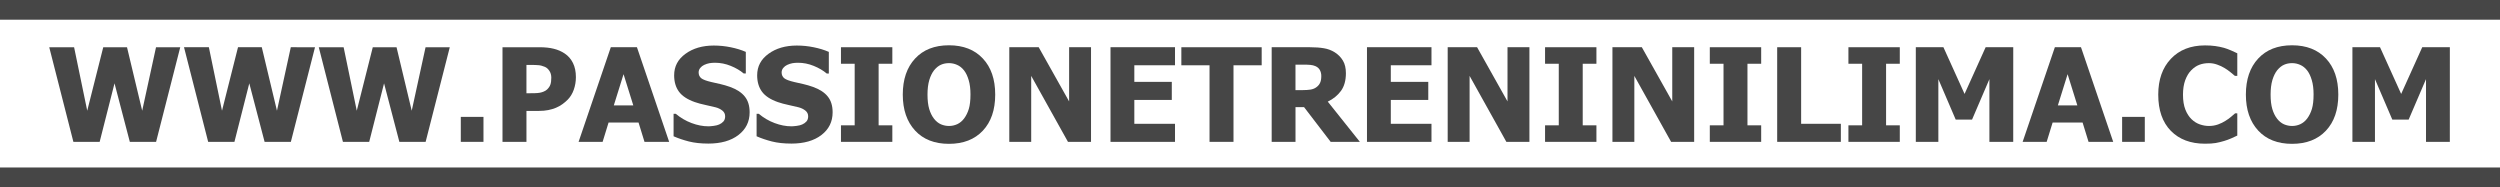 <?xml version="1.0" encoding="UTF-8" standalone="no"?>
<!-- Created with Inkscape (http://www.inkscape.org/) -->

<svg
   xmlns:dc="http://purl.org/dc/elements/1.1/"
   xmlns:cc="http://creativecommons.org/ns#"
   xmlns:rdf="http://www.w3.org/1999/02/22-rdf-syntax-ns#"
   xmlns:svg="http://www.w3.org/2000/svg"
   xmlns="http://www.w3.org/2000/svg"
   xmlns:xlink="http://www.w3.org/1999/xlink"
   xmlns:sodipodi="http://sodipodi.sourceforge.net/DTD/sodipodi-0.dtd"
   xmlns:inkscape="http://www.inkscape.org/namespaces/inkscape"
   width="1015"
   height="76"
   viewBox="0 0 268.552 20.108"
   version="1.1"
   id="svg4511"
   inkscape:version="0.92.0 r15299"
   sodipodi:docname="logo_ptl_org.svg">
  <defs
     id="defs4505">
    <color-profile
       name="sRGB-IEC61966-2.1"
       xlink:href="C:\WINDOWS\system32\spool\drivers\color\sRGB Color Space Profile.icm"
       id="color-profile4531" />
  </defs>
  <sodipodi:namedview
     id="base"
     pagecolor="#ffffff"
     bordercolor="#666666"
     borderopacity="1.0"
     inkscape:pageopacity="0.0"
     inkscape:pageshadow="2"
     inkscape:zoom="0.54403028"
     inkscape:cx="373.09126"
     inkscape:cy="69.639719"
     inkscape:document-units="px"
     inkscape:current-layer="layer1"
     showgrid="false"
     units="px"
     inkscape:window-width="1600"
     inkscape:window-height="837"
     inkscape:window-x="-8"
     inkscape:window-y="-8"
     inkscape:window-maximized="1" />
  <g
     inkscape:label="Ebene 1"
     inkscape:groupmode="layer"
     id="layer1"
     transform="translate(0,-276.892)">
    <g
       aria-label="WWW.PASSIONETRENINILIMA.COM"
       transform="scale(1.004,0.996)"
       style="font-style:normal;font-variant:normal;font-weight:normal;font-stretch:normal;font-size:14.036px;line-height:6.579px;font-family:Tahoma;-inkscape-font-specification:Tahoma;letter-spacing:0px;word-spacing:0px;fill:#464646;fill-opacity:1;stroke:none;stroke-width:0.263px;stroke-linecap:butt;stroke-linejoin:miter;stroke-opacity:1"
       id="text4487">
      <path
         d="M 19.284,283.099 16.7,293.303 h -2.81 l -1.638,-6.312 -1.59,6.312 H 7.852 L 5.269,283.099 h 2.659 l 1.405,6.847 1.713,-6.847 h 2.543 l 1.624,6.847 1.48,-6.847 z"
         style="font-style:normal;font-variant:normal;font-weight:bold;font-stretch:normal;font-size:14.036px;font-family:Tahoma;-inkscape-font-specification:'Tahoma Bold';fill:#464646;fill-opacity:1;stroke-width:0.263px"
         id="path4563" />
      <path
         d="M 33.703,283.099 31.12,293.303 H 28.31 l -1.638,-6.312 -1.59,6.312 h -2.81 l -2.584,-10.205 h 2.659 l 1.405,6.847 1.713,-6.847 h 2.543 l 1.624,6.847 1.48,-6.847 z"
         style="font-style:normal;font-variant:normal;font-weight:bold;font-stretch:normal;font-size:14.036px;font-family:Tahoma;-inkscape-font-specification:'Tahoma Bold';fill:#464646;fill-opacity:1;stroke-width:0.263px"
         id="path4565" />
      <path
         d="m 48.123,283.099 -2.584,10.205 h -2.81 l -1.638,-6.312 -1.59,6.312 h -2.81 l -2.584,-10.205 h 2.659 l 1.405,6.847 1.713,-6.847 h 2.543 l 1.624,6.847 1.48,-6.847 z"
         style="font-style:normal;font-variant:normal;font-weight:bold;font-stretch:normal;font-size:14.036px;font-family:Tahoma;-inkscape-font-specification:'Tahoma Bold';fill:#464646;fill-opacity:1;stroke-width:0.263px"
         id="path4567" />
      <path
         d="m 51.728,293.303 h -2.426 v -2.693 h 2.426 z"
         style="font-style:normal;font-variant:normal;font-weight:bold;font-stretch:normal;font-size:14.036px;font-family:Tahoma;-inkscape-font-specification:'Tahoma Bold';fill:#464646;fill-opacity:1;stroke-width:0.263px"
         id="path4569" />
      <path
         d="m 61.617,286.32 q 0,0.713 -0.226,1.357 -0.226,0.644 -0.651,1.076 -0.26,0.267 -0.576,0.493 -0.308,0.226 -0.685,0.384 -0.377,0.158 -0.822,0.247 -0.439,0.089 -0.987,0.089 h -1.343 v 3.338 h -2.563 v -10.205 h 3.961 q 0.884,0 1.521,0.164 0.644,0.158 1.165,0.507 0.576,0.384 0.891,1.028 0.315,0.637 0.315,1.521 z m -2.632,0.062 q 0,-0.432 -0.206,-0.74 -0.206,-0.315 -0.493,-0.432 -0.363,-0.158 -0.699,-0.178 -0.329,-0.027 -0.898,-0.027 h -0.363 v 3.057 h 0.178 q 0.363,0 0.685,-0.007 0.322,-0.007 0.562,-0.048 0.206,-0.034 0.432,-0.13 0.233,-0.103 0.356,-0.226 0.26,-0.254 0.35,-0.528 0.096,-0.274 0.096,-0.74 z"
         style="font-style:normal;font-variant:normal;font-weight:bold;font-stretch:normal;font-size:14.036px;font-family:Tahoma;-inkscape-font-specification:'Tahoma Bold';fill:#464646;fill-opacity:1;stroke-width:0.263px"
         id="path4571" />
      <path
         d="m 61.905,293.303 3.447,-10.205 h 2.796 l 3.447,10.205 h -2.639 l -0.637,-2.083 h -3.207 l -0.637,2.083 z m 5.853,-3.934 -1.042,-3.365 -1.042,3.365 z"
         style="font-style:normal;font-variant:normal;font-weight:bold;font-stretch:normal;font-size:14.036px;font-family:Tahoma;-inkscape-font-specification:'Tahoma Bold';fill:#464646;fill-opacity:1;stroke-width:0.263px"
         id="path4573" />
      <path
         d="m 75.776,293.489 q -1.172,0 -2.063,-0.226 -0.884,-0.226 -1.645,-0.562 v -2.426 h 0.233 q 0.768,0.651 1.693,1.001 0.925,0.35 1.796,0.35 0.219,0 0.576,-0.048 0.363,-0.048 0.583,-0.151 0.267,-0.117 0.452,-0.322 0.185,-0.212 0.185,-0.555 0,-0.384 -0.302,-0.624 -0.302,-0.24 -0.72,-0.35 -0.521,-0.137 -1.117,-0.26 -0.589,-0.123 -1.103,-0.302 -1.186,-0.418 -1.7,-1.124 -0.514,-0.706 -0.514,-1.768 0,-1.432 1.213,-2.316 1.213,-0.891 3.029,-0.891 0.912,0 1.809,0.185 0.905,0.185 1.617,0.5 v 2.33 H 79.573 q -0.569,-0.487 -1.391,-0.822 -0.816,-0.336 -1.679,-0.336 -0.336,0 -0.603,0.048 -0.267,0.048 -0.562,0.185 -0.24,0.11 -0.418,0.329 -0.171,0.212 -0.171,0.48 0,0.391 0.274,0.624 0.281,0.226 1.076,0.411 0.514,0.117 0.987,0.226 0.48,0.11 1.021,0.302 1.062,0.384 1.576,1.035 0.521,0.644 0.521,1.706 0,1.521 -1.199,2.447 -1.192,0.925 -3.228,0.925 z"
         style="font-style:normal;font-variant:normal;font-weight:bold;font-stretch:normal;font-size:14.036px;font-family:Tahoma;-inkscape-font-specification:'Tahoma Bold';fill:#464646;fill-opacity:1;stroke-width:0.263px"
         id="path4575" />
      <path
         d="m 84.658,293.489 q -1.172,0 -2.063,-0.226 -0.884,-0.226 -1.645,-0.562 v -2.426 h 0.233 q 0.768,0.651 1.693,1.001 0.925,0.35 1.796,0.35 0.219,0 0.576,-0.048 0.363,-0.048 0.583,-0.151 0.267,-0.117 0.452,-0.322 0.185,-0.212 0.185,-0.555 0,-0.384 -0.302,-0.624 -0.302,-0.24 -0.72,-0.35 -0.521,-0.137 -1.117,-0.26 -0.589,-0.123 -1.103,-0.302 -1.186,-0.418 -1.7,-1.124 -0.514,-0.706 -0.514,-1.768 0,-1.432 1.213,-2.316 1.213,-0.891 3.029,-0.891 0.912,0 1.809,0.185 0.905,0.185 1.617,0.5 v 2.33 h -0.226 q -0.569,-0.487 -1.391,-0.822 -0.816,-0.336 -1.679,-0.336 -0.336,0 -0.603,0.048 -0.267,0.048 -0.562,0.185 -0.24,0.11 -0.418,0.329 -0.171,0.212 -0.171,0.48 0,0.391 0.274,0.624 0.281,0.226 1.076,0.411 0.514,0.117 0.987,0.226 0.48,0.11 1.021,0.302 1.062,0.384 1.576,1.035 0.521,0.644 0.521,1.706 0,1.521 -1.199,2.447 -1.192,0.925 -3.228,0.925 z"
         style="font-style:normal;font-variant:normal;font-weight:bold;font-stretch:normal;font-size:14.036px;font-family:Tahoma;-inkscape-font-specification:'Tahoma Bold';fill:#464646;fill-opacity:1;stroke-width:0.263px"
         id="path4577" />
      <path
         d="m 95.473,293.303 h -5.496 v -1.782 h 1.467 v -6.641 h -1.467 v -1.782 h 5.496 v 1.782 h -1.467 v 6.641 h 1.467 z"
         style="font-style:normal;font-variant:normal;font-weight:bold;font-stretch:normal;font-size:14.036px;font-family:Tahoma;-inkscape-font-specification:'Tahoma Bold';fill:#464646;fill-opacity:1;stroke-width:0.263px"
         id="path4579" />
      <path
         d="m 106.48,288.205 q 0,2.474 -1.323,3.893 -1.323,1.419 -3.625,1.419 -2.31,0 -3.625,-1.432 -1.316,-1.439 -1.316,-3.879 0,-2.46 1.316,-3.886 1.316,-1.432 3.625,-1.432 2.303,0 3.625,1.426 1.323,1.419 1.323,3.893 z m -2.645,-0.007 q 0,-0.911 -0.192,-1.549 -0.185,-0.644 -0.5,-1.055 -0.329,-0.418 -0.747,-0.596 -0.411,-0.185 -0.857,-0.185 -0.473,0 -0.857,0.171 -0.384,0.164 -0.74,0.596 -0.315,0.398 -0.514,1.055 -0.192,0.658 -0.192,1.569 0,0.939 0.185,1.563 0.185,0.617 0.507,1.035 0.329,0.425 0.747,0.61 0.418,0.178 0.864,0.178 0.452,0 0.877,-0.192 0.425,-0.199 0.733,-0.61 0.329,-0.445 0.507,-1.035 0.178,-0.596 0.178,-1.556 z"
         style="font-style:normal;font-variant:normal;font-weight:bold;font-stretch:normal;font-size:14.036px;font-family:Tahoma;-inkscape-font-specification:'Tahoma Bold';fill:#464646;fill-opacity:1;stroke-width:0.263px"
         id="path4581" />
      <path
         d="m 116.732,293.303 h -2.467 l -3.934,-7.114 v 7.114 h -2.344 v -10.205 h 3.146 l 3.255,5.846 v -5.846 h 2.344 z"
         style="font-style:normal;font-variant:normal;font-weight:bold;font-stretch:normal;font-size:14.036px;font-family:Tahoma;-inkscape-font-specification:'Tahoma Bold';fill:#464646;fill-opacity:1;stroke-width:0.263px"
         id="path4583" />
      <path
         d="m 118.816,293.303 v -10.205 h 6.901 v 1.946 h -4.352 v 1.789 h 4.009 v 1.946 h -4.009 v 2.577 h 4.352 v 1.946 z"
         style="font-style:normal;font-variant:normal;font-weight:bold;font-stretch:normal;font-size:14.036px;font-family:Tahoma;-inkscape-font-specification:'Tahoma Bold';fill:#464646;fill-opacity:1;stroke-width:0.263px"
         id="path4585" />
      <path
         d="m 129.411,293.303 v -8.258 h -3.015 v -1.946 h 8.594 v 1.946 h -3.015 v 8.258 z"
         style="font-style:normal;font-variant:normal;font-weight:bold;font-stretch:normal;font-size:14.036px;font-family:Tahoma;-inkscape-font-specification:'Tahoma Bold';fill:#464646;fill-opacity:1;stroke-width:0.263px"
         id="path4587" />
      <path
         d="m 145.496,293.303 h -3.125 l -2.844,-3.742 h -0.918 v 3.742 h -2.549 v -10.205 h 4.105 q 0.85,0 1.48,0.11 0.631,0.103 1.165,0.439 0.548,0.35 0.87,0.891 0.322,0.535 0.322,1.364 0,1.172 -0.528,1.905 -0.528,0.726 -1.412,1.158 z m -4.126,-7.08 q 0,-0.384 -0.151,-0.658 -0.144,-0.281 -0.487,-0.432 -0.24,-0.103 -0.535,-0.13 -0.295,-0.027 -0.733,-0.027 h -0.857 v 2.748 h 0.733 q 0.535,0 0.905,-0.062 0.377,-0.069 0.637,-0.281 0.247,-0.192 0.363,-0.459 0.123,-0.267 0.123,-0.699 z"
         style="font-style:normal;font-variant:normal;font-weight:bold;font-stretch:normal;font-size:14.036px;font-family:Tahoma;-inkscape-font-specification:'Tahoma Bold';fill:#464646;fill-opacity:1;stroke-width:0.263px"
         id="path4589" />
      <path
         d="m 146.257,293.303 v -10.205 h 6.901 v 1.946 h -4.352 v 1.789 h 4.009 v 1.946 h -4.009 v 2.577 h 4.352 v 1.946 z"
         style="font-style:normal;font-variant:normal;font-weight:bold;font-stretch:normal;font-size:14.036px;font-family:Tahoma;-inkscape-font-specification:'Tahoma Bold';fill:#464646;fill-opacity:1;stroke-width:0.263px"
         id="path4591" />
      <path
         d="m 163.637,293.303 h -2.467 l -3.934,-7.114 v 7.114 h -2.344 v -10.205 h 3.146 l 3.255,5.846 v -5.846 h 2.344 z"
         style="font-style:normal;font-variant:normal;font-weight:bold;font-stretch:normal;font-size:14.036px;font-family:Tahoma;-inkscape-font-specification:'Tahoma Bold';fill:#464646;fill-opacity:1;stroke-width:0.263px"
         id="path4593" />
      <path
         d="m 170.806,293.303 h -5.496 v -1.782 h 1.467 v -6.641 h -1.467 v -1.782 h 5.496 v 1.782 h -1.467 v 6.641 h 1.467 z"
         style="font-style:normal;font-variant:normal;font-weight:bold;font-stretch:normal;font-size:14.036px;font-family:Tahoma;-inkscape-font-specification:'Tahoma Bold';fill:#464646;fill-opacity:1;stroke-width:0.263px"
         id="path4595" />
      <path
         d="m 181.264,293.303 h -2.467 l -3.934,-7.114 v 7.114 h -2.344 v -10.205 h 3.146 l 3.255,5.846 v -5.846 h 2.344 z"
         style="font-style:normal;font-variant:normal;font-weight:bold;font-stretch:normal;font-size:14.036px;font-family:Tahoma;-inkscape-font-specification:'Tahoma Bold';fill:#464646;fill-opacity:1;stroke-width:0.263px"
         id="path4597" />
      <path
         d="m 188.433,293.303 h -5.496 v -1.782 h 1.467 v -6.641 h -1.467 v -1.782 h 5.496 v 1.782 h -1.467 v 6.641 h 1.467 z"
         style="font-style:normal;font-variant:normal;font-weight:bold;font-stretch:normal;font-size:14.036px;font-family:Tahoma;-inkscape-font-specification:'Tahoma Bold';fill:#464646;fill-opacity:1;stroke-width:0.263px"
         id="path4599" />
      <path
         d="m 196.958,293.303 h -6.812 v -10.205 h 2.563 v 8.258 h 4.249 z"
         style="font-style:normal;font-variant:normal;font-weight:bold;font-stretch:normal;font-size:14.036px;font-family:Tahoma;-inkscape-font-specification:'Tahoma Bold';fill:#464646;fill-opacity:1;stroke-width:0.263px"
         id="path4601" />
      <path
         d="m 203.264,293.303 h -5.496 v -1.782 h 1.467 v -6.641 h -1.467 v -1.782 h 5.496 v 1.782 h -1.467 v 6.641 h 1.467 z"
         style="font-style:normal;font-variant:normal;font-weight:bold;font-stretch:normal;font-size:14.036px;font-family:Tahoma;-inkscape-font-specification:'Tahoma Bold';fill:#464646;fill-opacity:1;stroke-width:0.263px"
         id="path4603" />
      <path
         d="m 215.401,293.303 h -2.549 v -6.764 l -1.857,4.366 h -1.748 l -1.857,-4.366 v 6.764 h -2.412 v -10.205 h 2.954 l 2.262,5.037 2.255,-5.037 h 2.954 z"
         style="font-style:normal;font-variant:normal;font-weight:bold;font-stretch:normal;font-size:14.036px;font-family:Tahoma;-inkscape-font-specification:'Tahoma Bold';fill:#464646;fill-opacity:1;stroke-width:0.263px"
         id="path4605" />
      <path
         d="m 216.408,293.303 3.447,-10.205 h 2.796 l 3.447,10.205 h -2.639 l -0.637,-2.083 h -3.207 l -0.637,2.083 z m 5.853,-3.934 -1.042,-3.365 -1.042,3.365 z"
         style="font-style:normal;font-variant:normal;font-weight:bold;font-stretch:normal;font-size:14.036px;font-family:Tahoma;-inkscape-font-specification:'Tahoma Bold';fill:#464646;fill-opacity:1;stroke-width:0.263px"
         id="path4607" />
      <path
         d="m 229.478,293.303 h -2.426 v -2.693 h 2.426 z"
         style="font-style:normal;font-variant:normal;font-weight:bold;font-stretch:normal;font-size:14.036px;font-family:Tahoma;-inkscape-font-specification:'Tahoma Bold';fill:#464646;fill-opacity:1;stroke-width:0.263px"
         id="path4609" />
      <path
         d="m 235.913,293.502 q -2.296,0 -3.646,-1.384 -1.35,-1.391 -1.35,-3.906 0,-2.426 1.35,-3.865 1.357,-1.446 3.653,-1.446 0.61,0 1.097,0.069 0.487,0.069 0.932,0.192 0.35,0.103 0.761,0.281 0.411,0.178 0.665,0.308 v 2.433 h -0.26 q -0.185,-0.164 -0.466,-0.391 -0.281,-0.233 -0.637,-0.452 -0.356,-0.219 -0.788,-0.37 -0.425,-0.158 -0.891,-0.158 -0.555,0 -1.021,0.178 -0.459,0.171 -0.877,0.603 -0.384,0.391 -0.631,1.055 -0.24,0.665 -0.24,1.569 0,0.953 0.254,1.604 0.254,0.644 0.665,1.042 0.397,0.384 0.884,0.555 0.493,0.171 0.98,0.171 0.507,0 0.966,-0.164 0.459,-0.171 0.774,-0.377 0.343,-0.212 0.603,-0.432 0.26,-0.219 0.452,-0.391 h 0.233 v 2.399 q -0.281,0.13 -0.651,0.302 -0.37,0.164 -0.761,0.281 -0.48,0.144 -0.898,0.219 -0.418,0.075 -1.151,0.075 z"
         style="font-style:normal;font-variant:normal;font-weight:bold;font-stretch:normal;font-size:14.036px;font-family:Tahoma;-inkscape-font-specification:'Tahoma Bold';fill:#464646;fill-opacity:1;stroke-width:0.263px"
         id="path4611" />
      <path
         d="m 250.182,288.205 q 0,2.474 -1.323,3.893 -1.323,1.419 -3.625,1.419 -2.31,0 -3.625,-1.432 -1.316,-1.439 -1.316,-3.879 0,-2.46 1.316,-3.886 1.316,-1.432 3.625,-1.432 2.303,0 3.625,1.426 1.323,1.419 1.323,3.893 z m -2.645,-0.007 q 0,-0.911 -0.192,-1.549 -0.185,-0.644 -0.5,-1.055 -0.329,-0.418 -0.747,-0.596 -0.411,-0.185 -0.857,-0.185 -0.473,0 -0.857,0.171 -0.384,0.164 -0.74,0.596 -0.315,0.398 -0.514,1.055 -0.192,0.658 -0.192,1.569 0,0.939 0.185,1.563 0.185,0.617 0.507,1.035 0.329,0.425 0.747,0.61 0.418,0.178 0.864,0.178 0.452,0 0.877,-0.192 0.425,-0.199 0.733,-0.61 0.329,-0.445 0.507,-1.035 0.178,-0.596 0.178,-1.556 z"
         style="font-style:normal;font-variant:normal;font-weight:bold;font-stretch:normal;font-size:14.036px;font-family:Tahoma;-inkscape-font-specification:'Tahoma Bold';fill:#464646;fill-opacity:1;stroke-width:0.263px"
         id="path4613" />
      <path
         d="m 262.114,293.303 h -2.549 v -6.764 l -1.857,4.366 h -1.748 l -1.857,-4.366 v 6.764 h -2.412 v -10.205 h 2.954 l 2.262,5.037 2.255,-5.037 h 2.954 z"
         style="font-style:normal;font-variant:normal;font-weight:bold;font-stretch:normal;font-size:14.036px;font-family:Tahoma;-inkscape-font-specification:'Tahoma Bold';fill:#464646;fill-opacity:1;stroke-width:0.263px"
         id="path4615" />
    </g>
    <rect
       style="fill:#464646;fill-opacity:1;stroke:none;stroke-width:0.424"
       id="rect4491"
       width="268.552"
       height="2.117"
       x="3.088379e-008"
       y="276.892" />
    <rect
       style="fill:#464646;fill-opacity:1;stroke:none;stroke-width:0.424"
       id="rect4491-7"
       width="268.552"
       height="2.117"
       x="3.088379e-008"
       y="294.883" />
  </g>
</svg>
